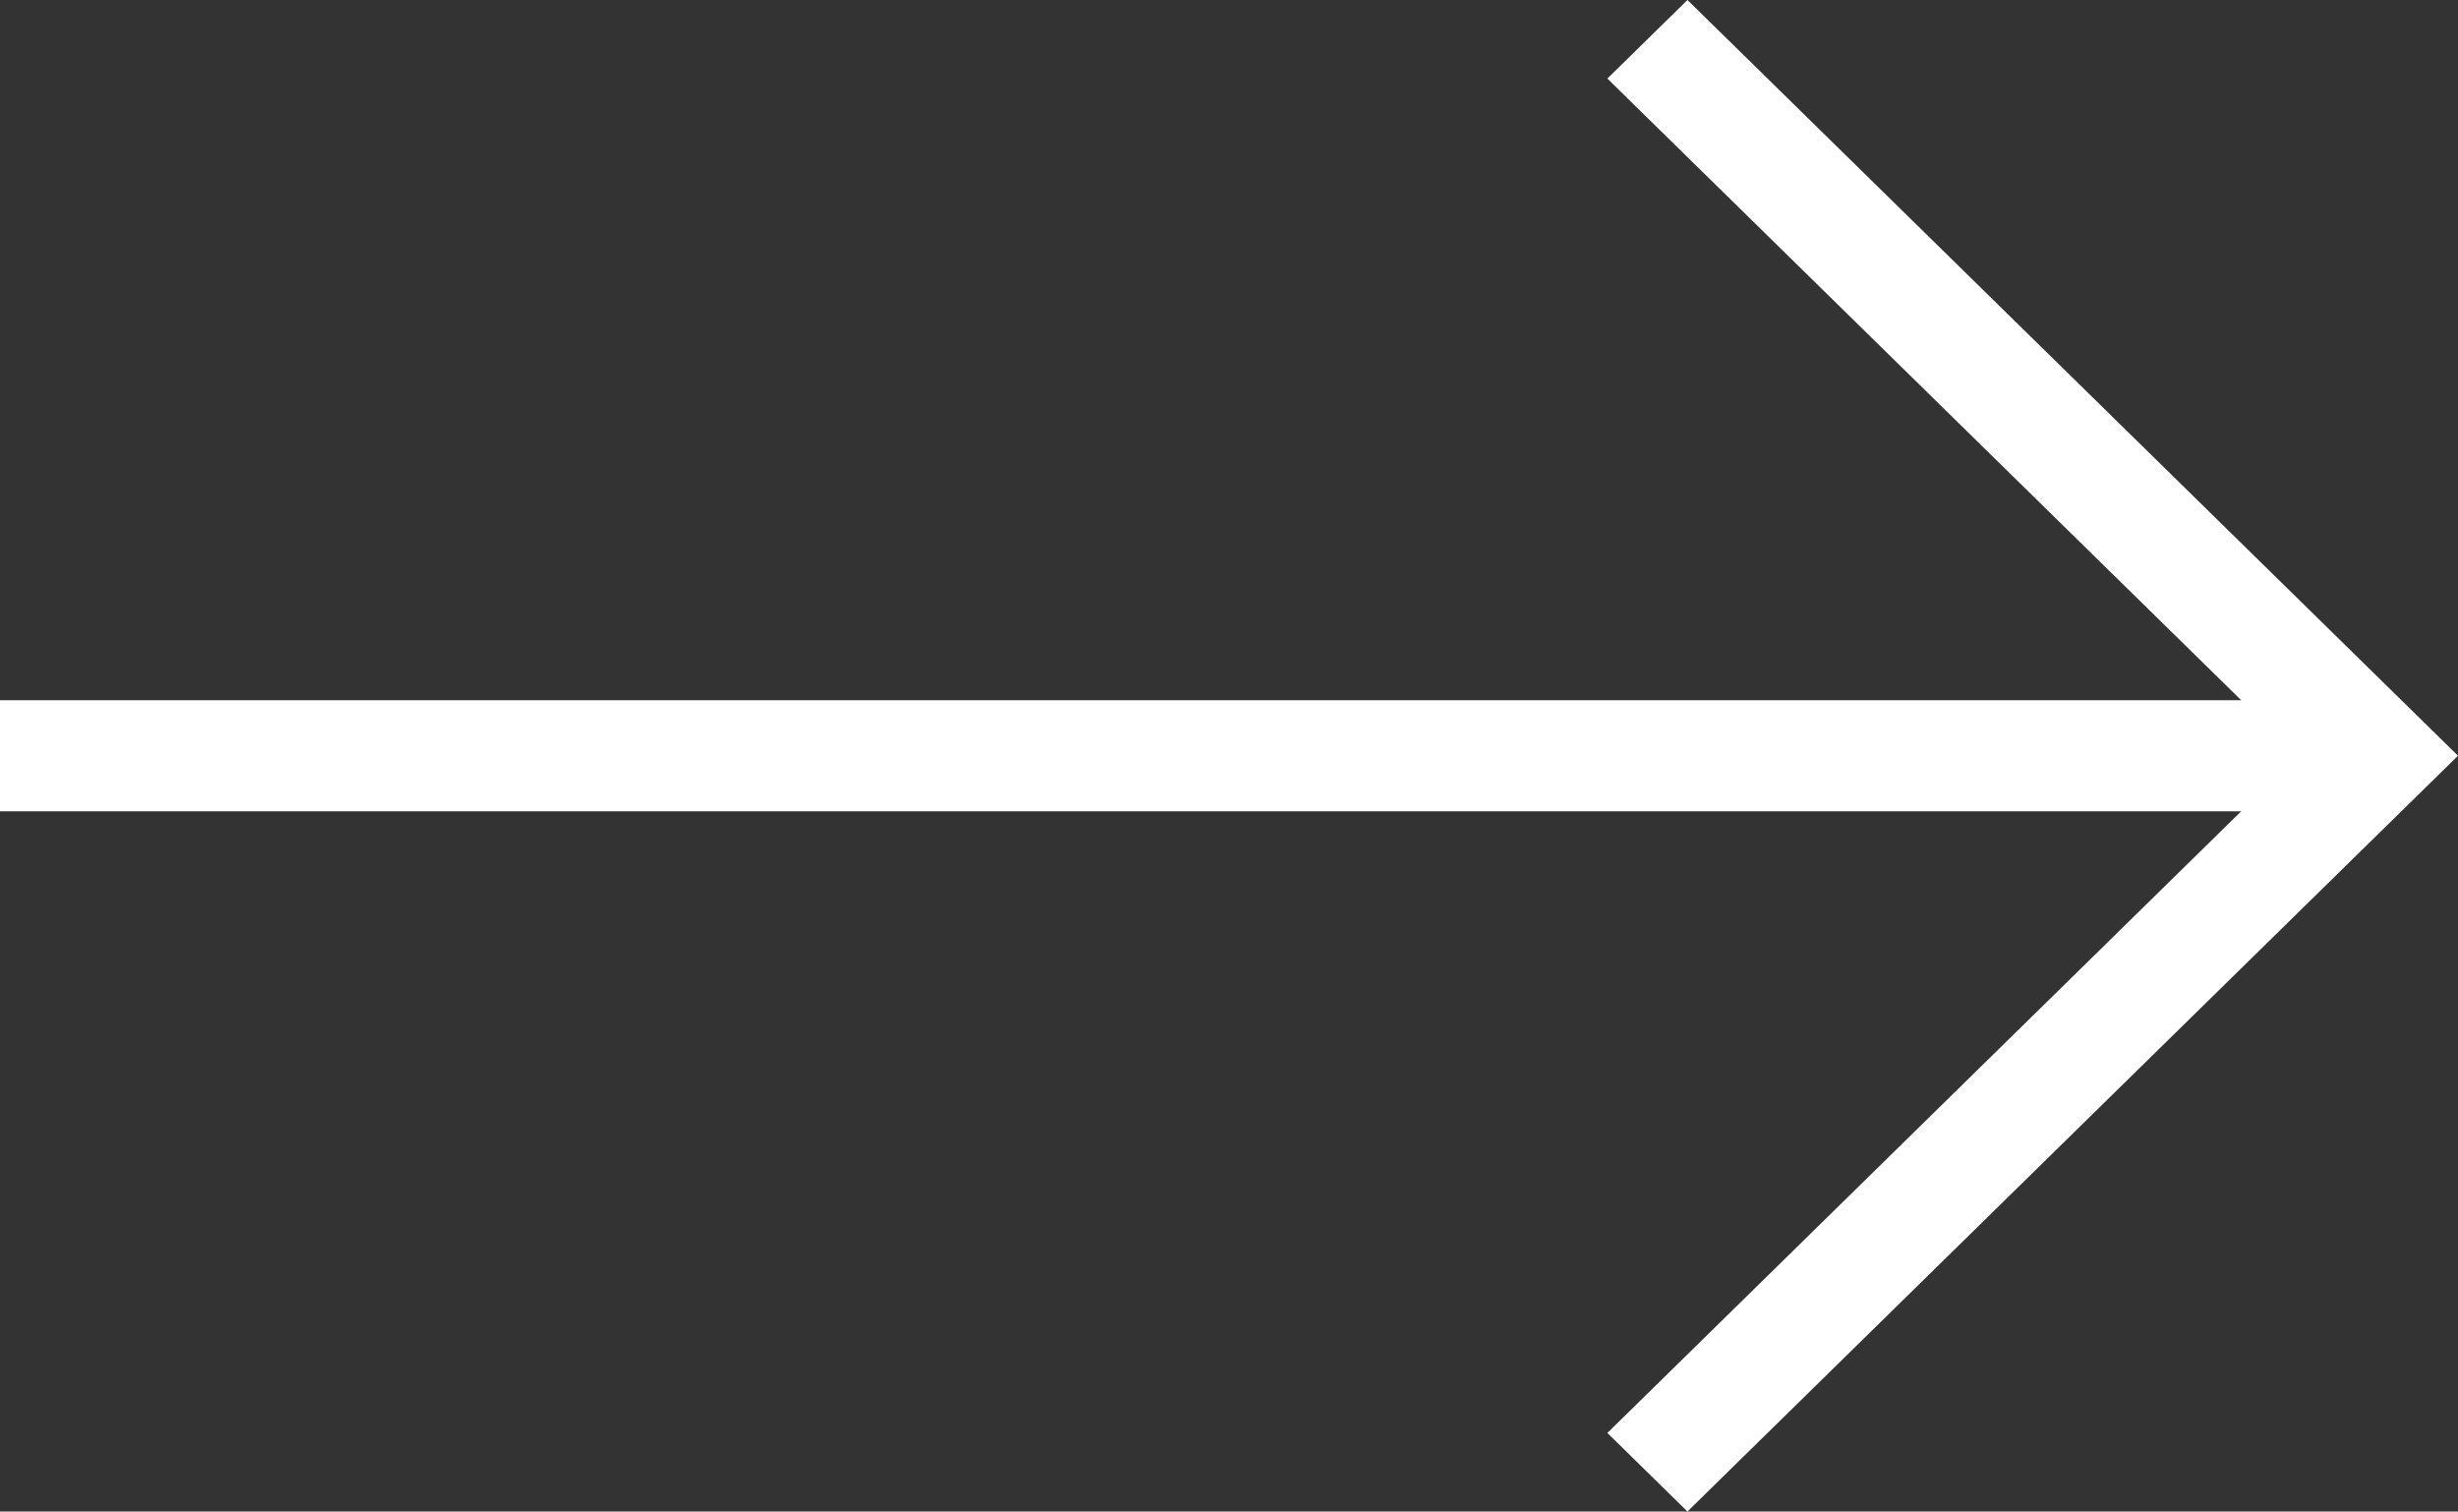 <svg xmlns="http://www.w3.org/2000/svg" width="29" height="17.835" viewBox="0 0 29 17.835">
  <rect x="0" y="0" width="29" height="17.835" fill="#333333" stroke="none"/>
  <path id="Unión_5" data-name="Unión 5" d="M18.964,16.908l7.478-7.335H0V8.262H26.442L18.964.927,19.909,0,29,8.917l-.945.927-8.146,7.991Z" fill="#ffffff"/>
</svg>
